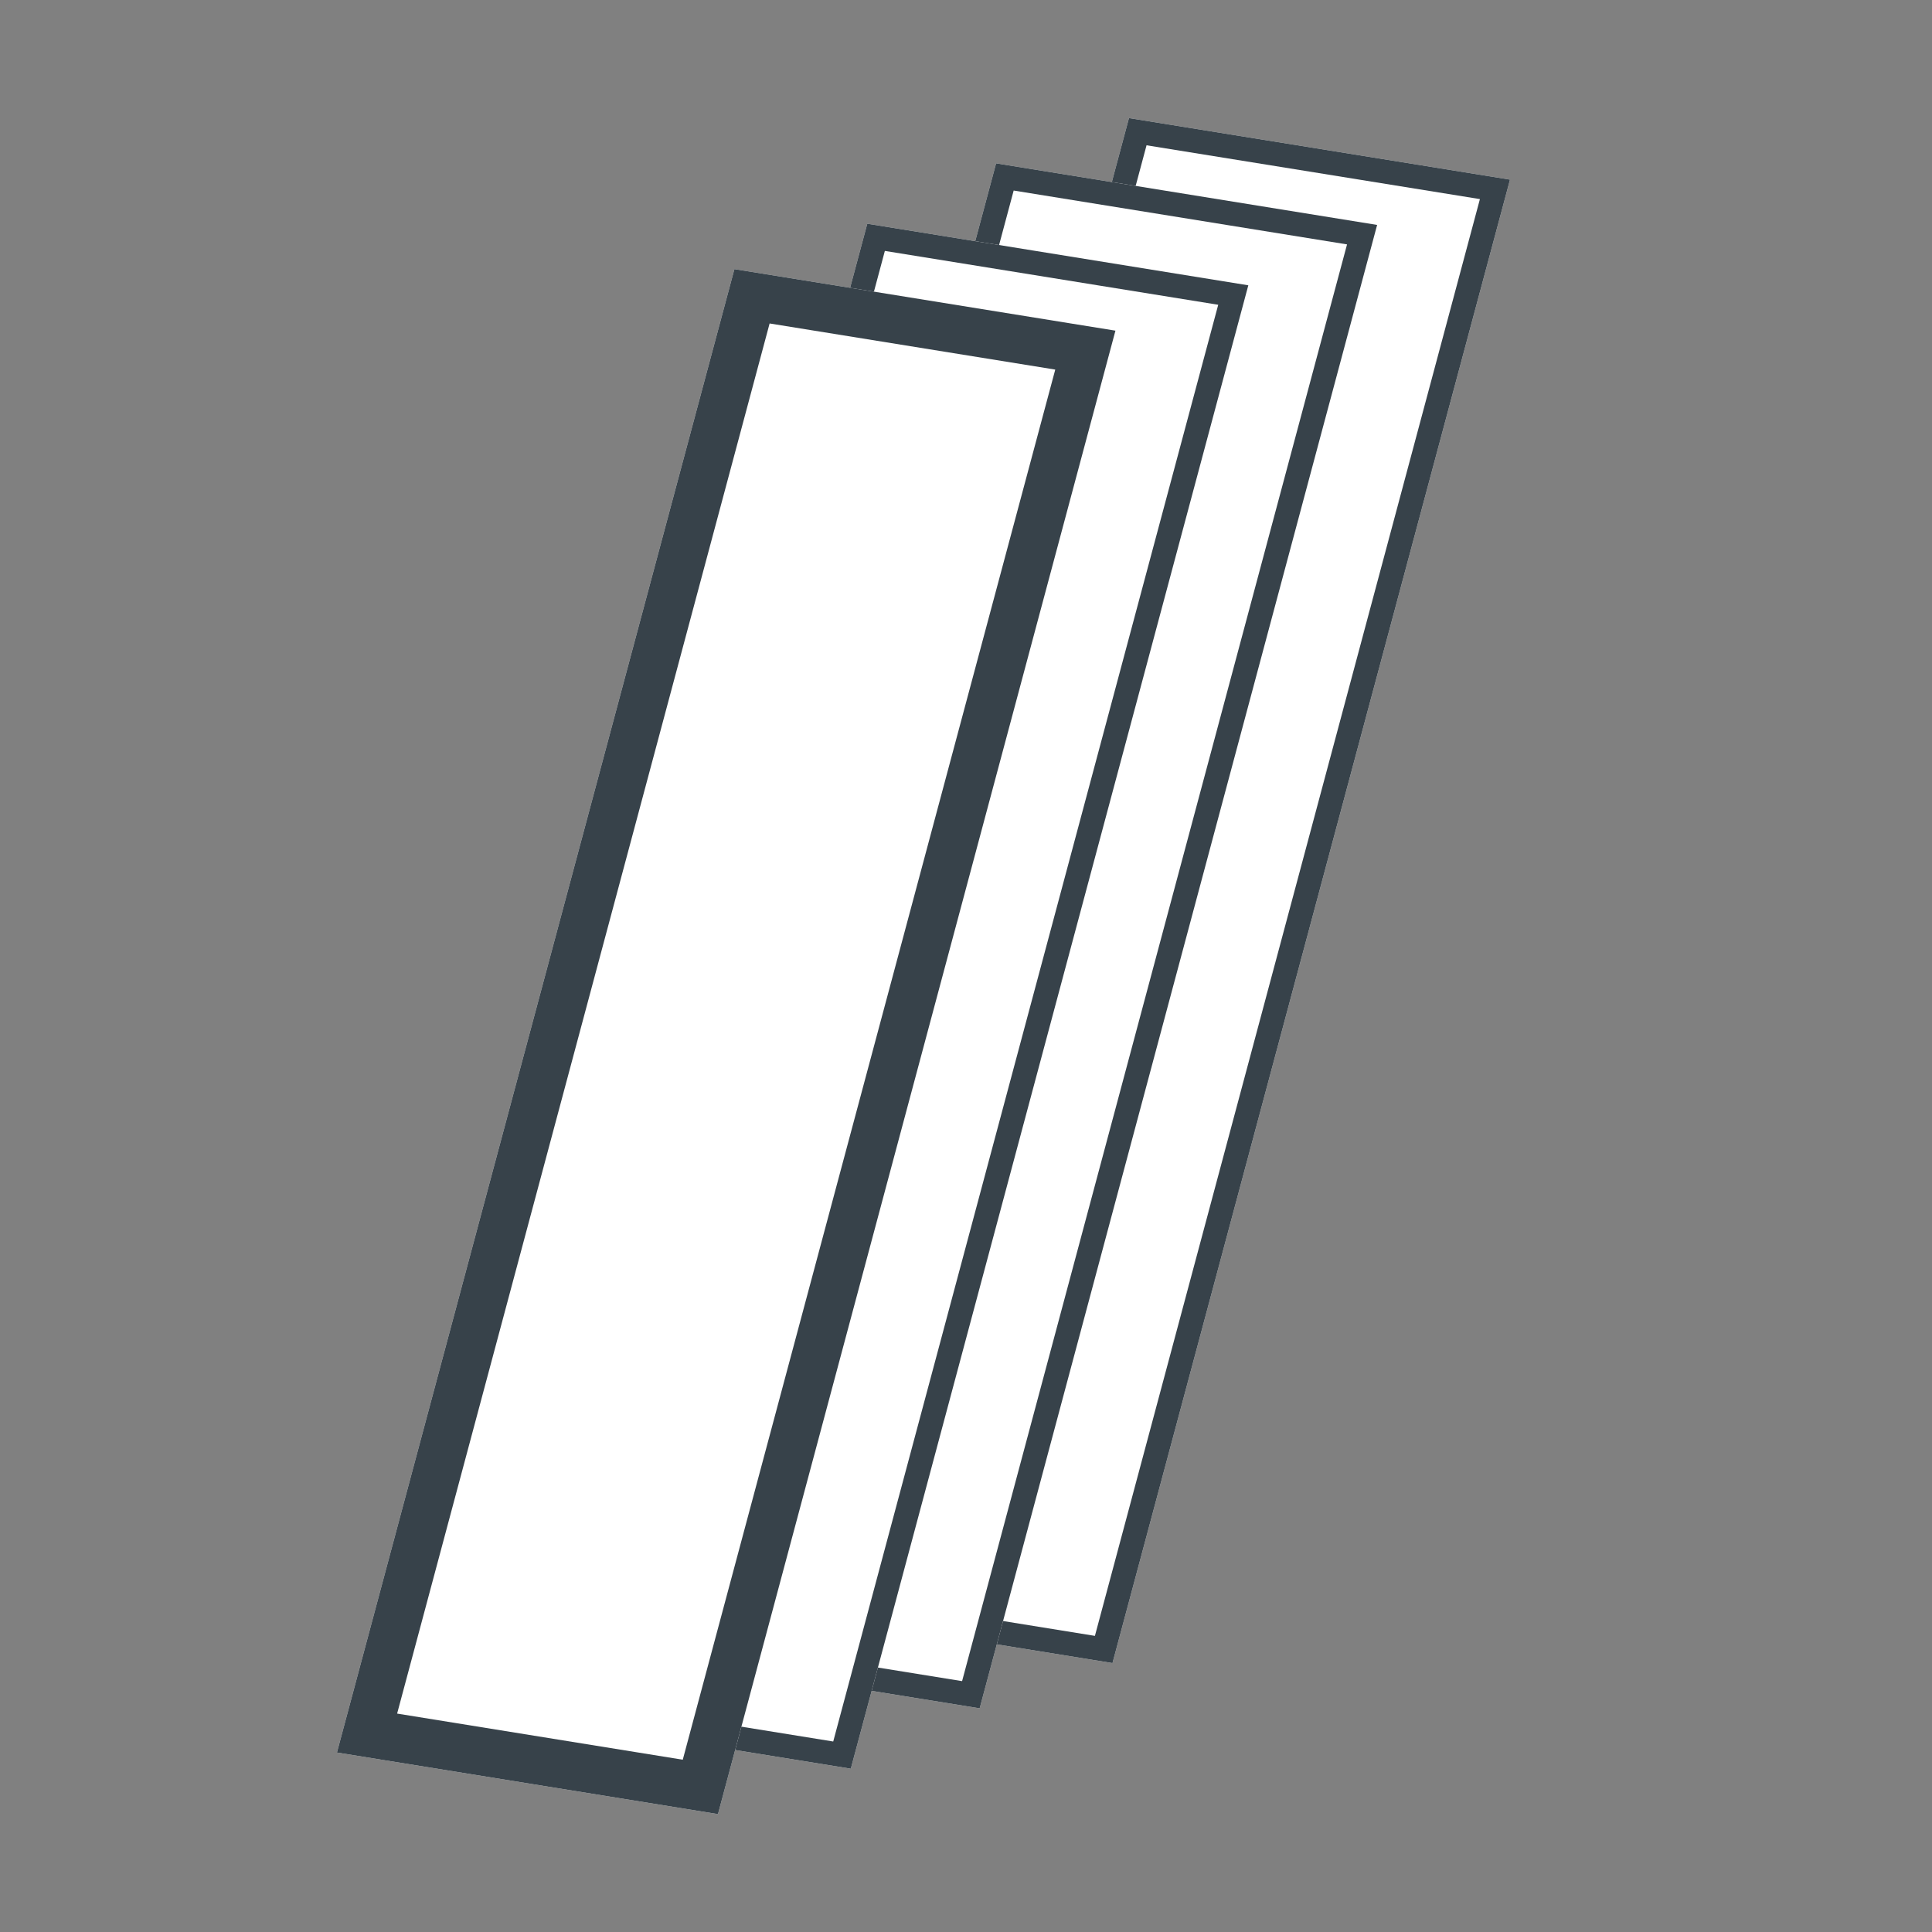 <svg width="40" height="40" viewBox="0 0 40 40" fill="none" xmlns="http://www.w3.org/2000/svg">
<rect x="0" y="0" width="40" height="40" fill="#808080" stroke="none"/>
<g clip-path="url(#clip0_207_5178)">
<path d="M23.033 34.432L31.263 3.719L23.374 2.445L15.144 33.157L23.033 34.432Z" fill="white"/>
<path fill-rule="evenodd" clip-rule="evenodd" d="M30.64 4.122L22.669 33.869L15.767 32.754L23.738 3.008L30.64 4.122ZM23.033 34.432L15.144 33.157L23.374 2.445L31.263 3.719L23.033 34.432Z" fill="#37424A"/>
<path d="M20.283 35.369L28.512 4.657L20.623 3.382L12.394 34.095L20.283 35.369Z" fill="white"/>
<path fill-rule="evenodd" clip-rule="evenodd" d="M27.889 5.06L19.919 34.806L13.017 33.692L20.987 3.945L27.889 5.06ZM20.283 35.369L12.394 34.095L20.623 3.382L28.512 4.657L20.283 35.369Z" fill="#37424A"/>
<path d="M17.615 36.619L25.845 5.907L17.956 4.632L9.726 35.345L17.615 36.619Z" fill="white"/>
<path fill-rule="evenodd" clip-rule="evenodd" d="M25.222 6.31L17.251 36.056L10.349 34.942L18.32 5.195L25.222 6.31ZM17.615 36.619L9.726 35.345L17.956 4.632L25.845 5.907L17.615 36.619Z" fill="#37424A"/>
<path d="M14.865 37.559L23.094 6.846L15.205 5.572L6.976 36.284L14.865 37.559Z" fill="white"/>
<path fill-rule="evenodd" clip-rule="evenodd" d="M21.848 7.652L14.136 36.433L8.222 35.478L15.934 6.697L21.848 7.652ZM14.865 37.559L6.976 36.284L15.205 5.572L23.094 6.846L14.865 37.559Z" fill="#37424A"/>
</g>
<defs>
<clipPath id="clip0_207_5178">
<rect width="40" height="40" fill="white"/>
</clipPath>
</defs>
</svg>
